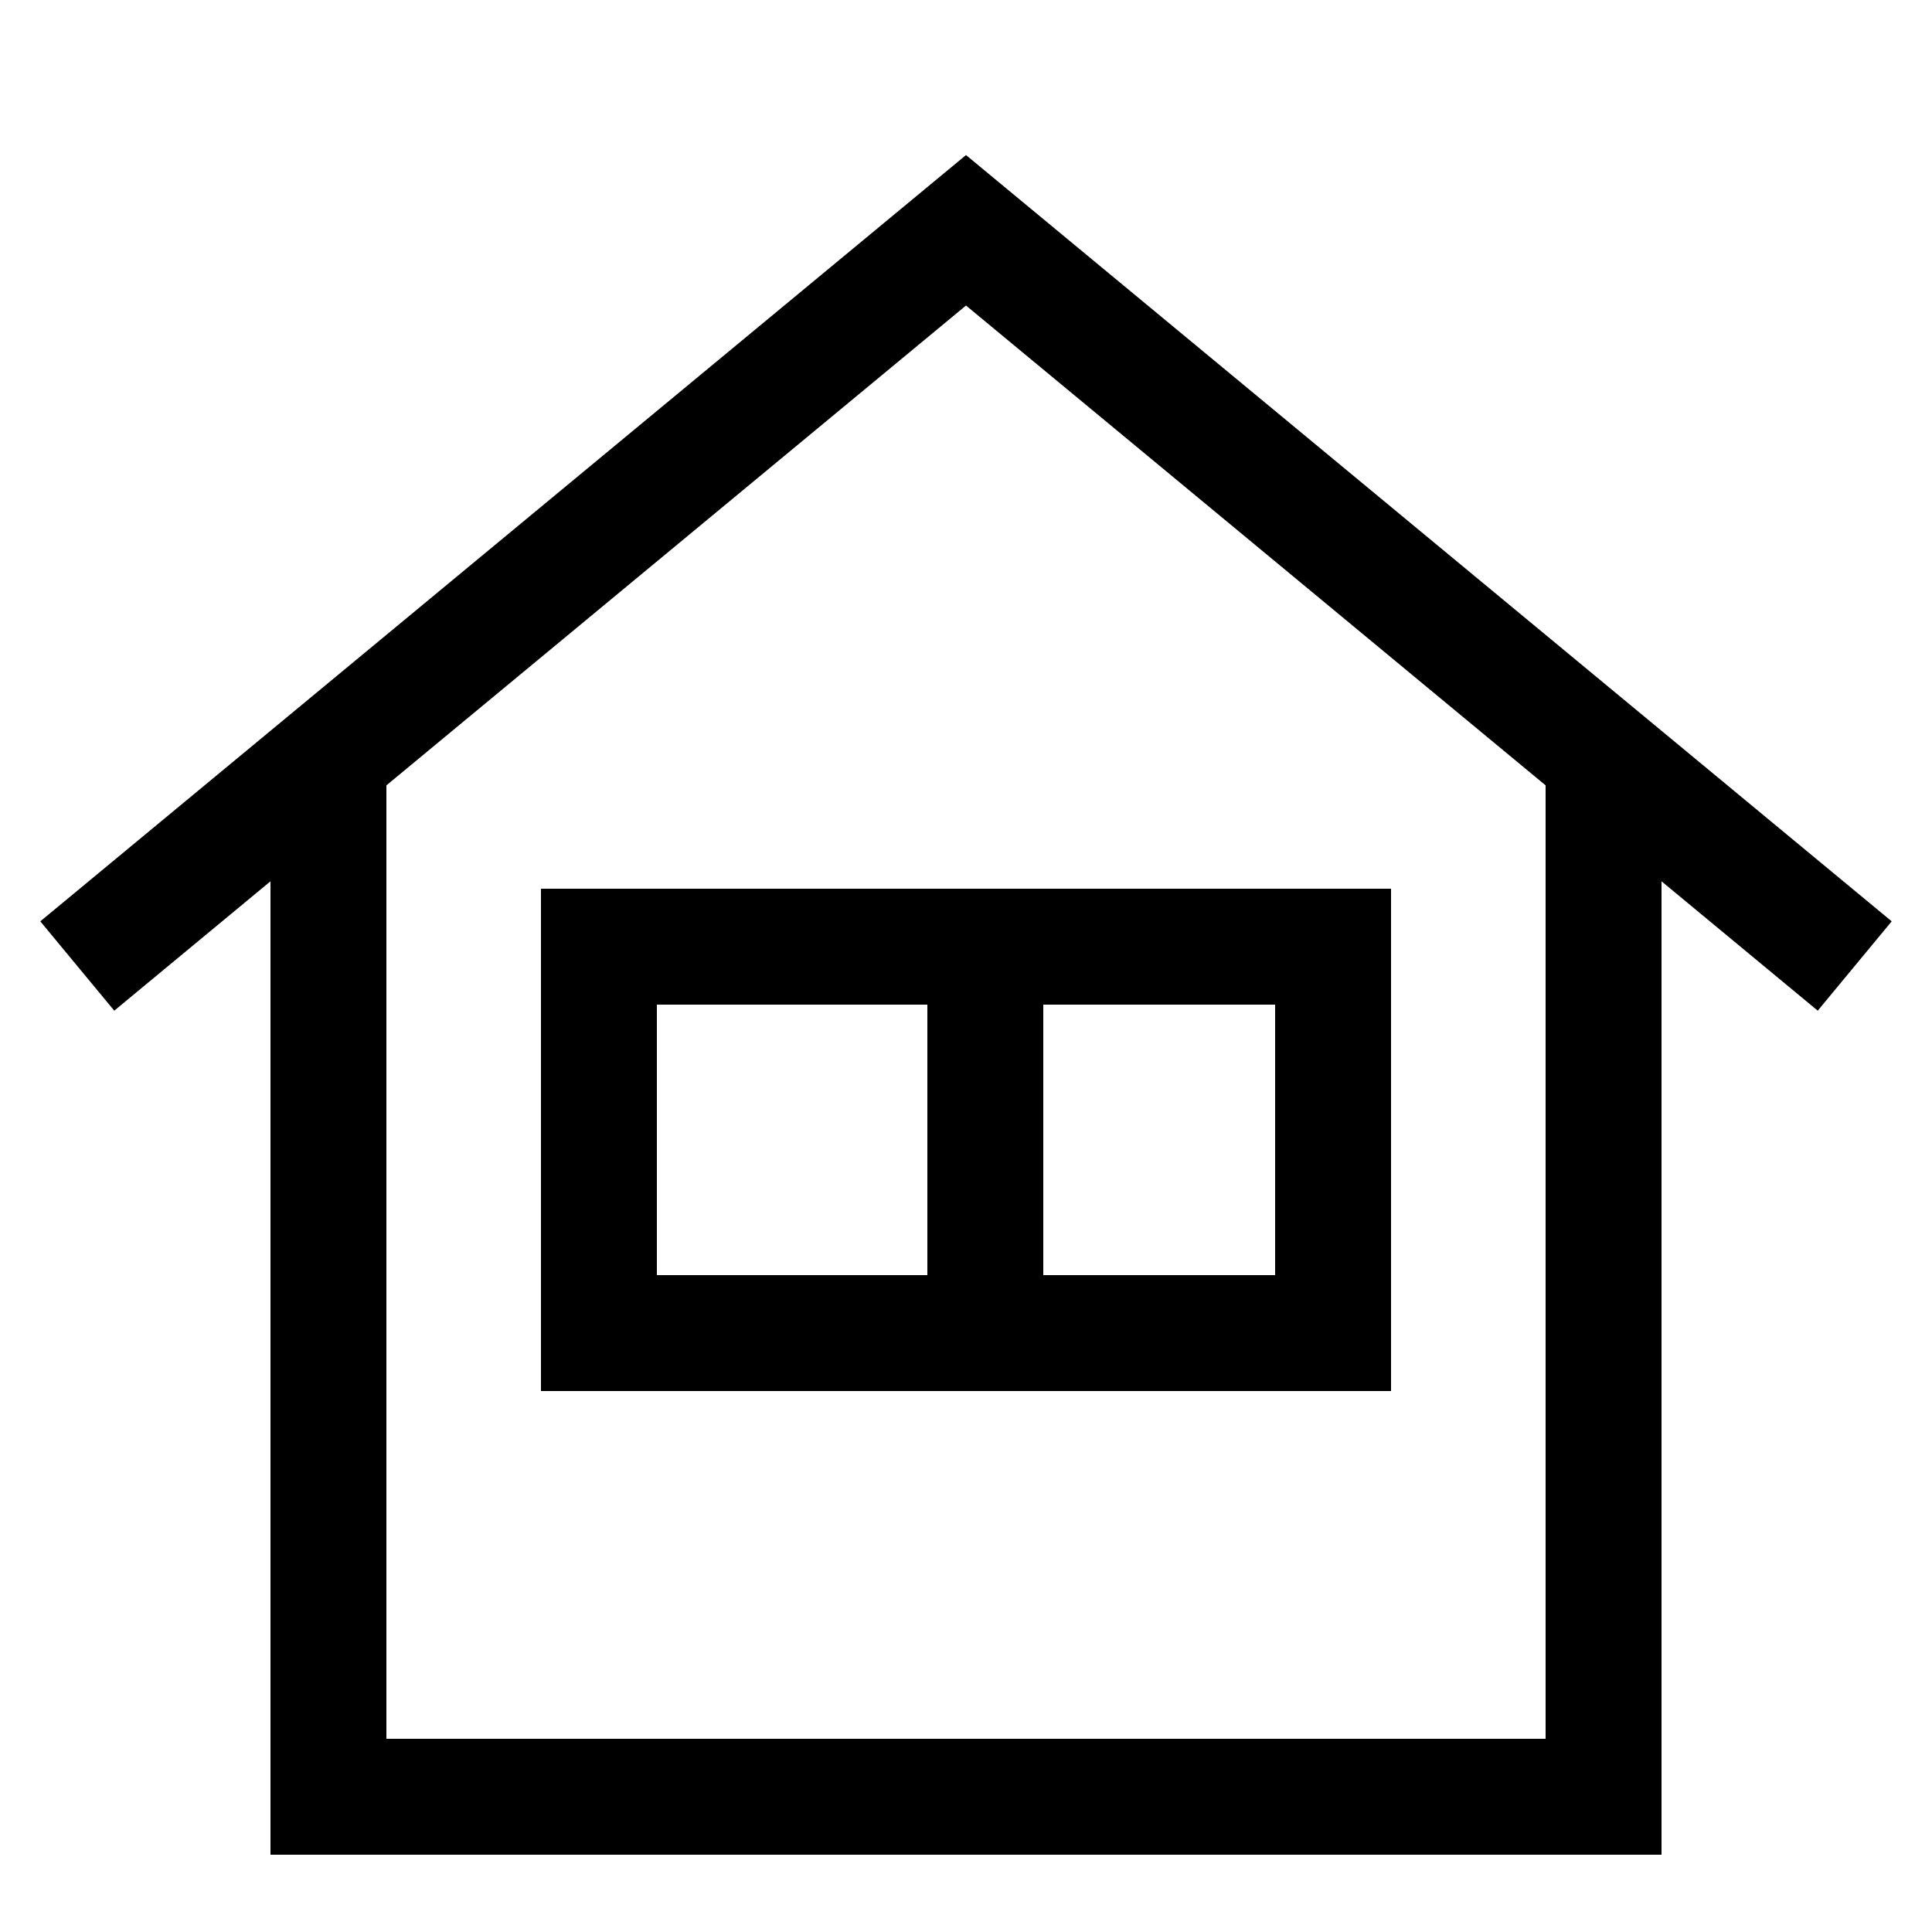<svg xmlns="http://www.w3.org/2000/svg" width="50" height="50" viewBox="0 0 50 50">
  <g id="グループ_228" data-name="グループ 228" transform="translate(-2885 -810)">
    <g id="文字">
      <rect id="長方形_121" data-name="長方形 121" width="50" height="50" transform="translate(2885 810)" fill="none"/>
    </g>
    <g id="枠">
      <g id="グループ_227" data-name="グループ 227">
        <path id="パス_792" data-name="パス 792" d="M2933.957,833.844,2910,814.013l-23.957,19.831,1.914,2.312,4.043-3.348V858h36V832.808l4.043,3.348ZM2925,855h-30V830.325l15-12.418,15,12.418Z"/>
        <path id="パス_793" data-name="パス 793" d="M2899,846h22V833h-22Zm19-3h-6v-7h6Zm-16-7h7v7h-7Z"/>
      </g>
    </g>
  </g>
</svg>
